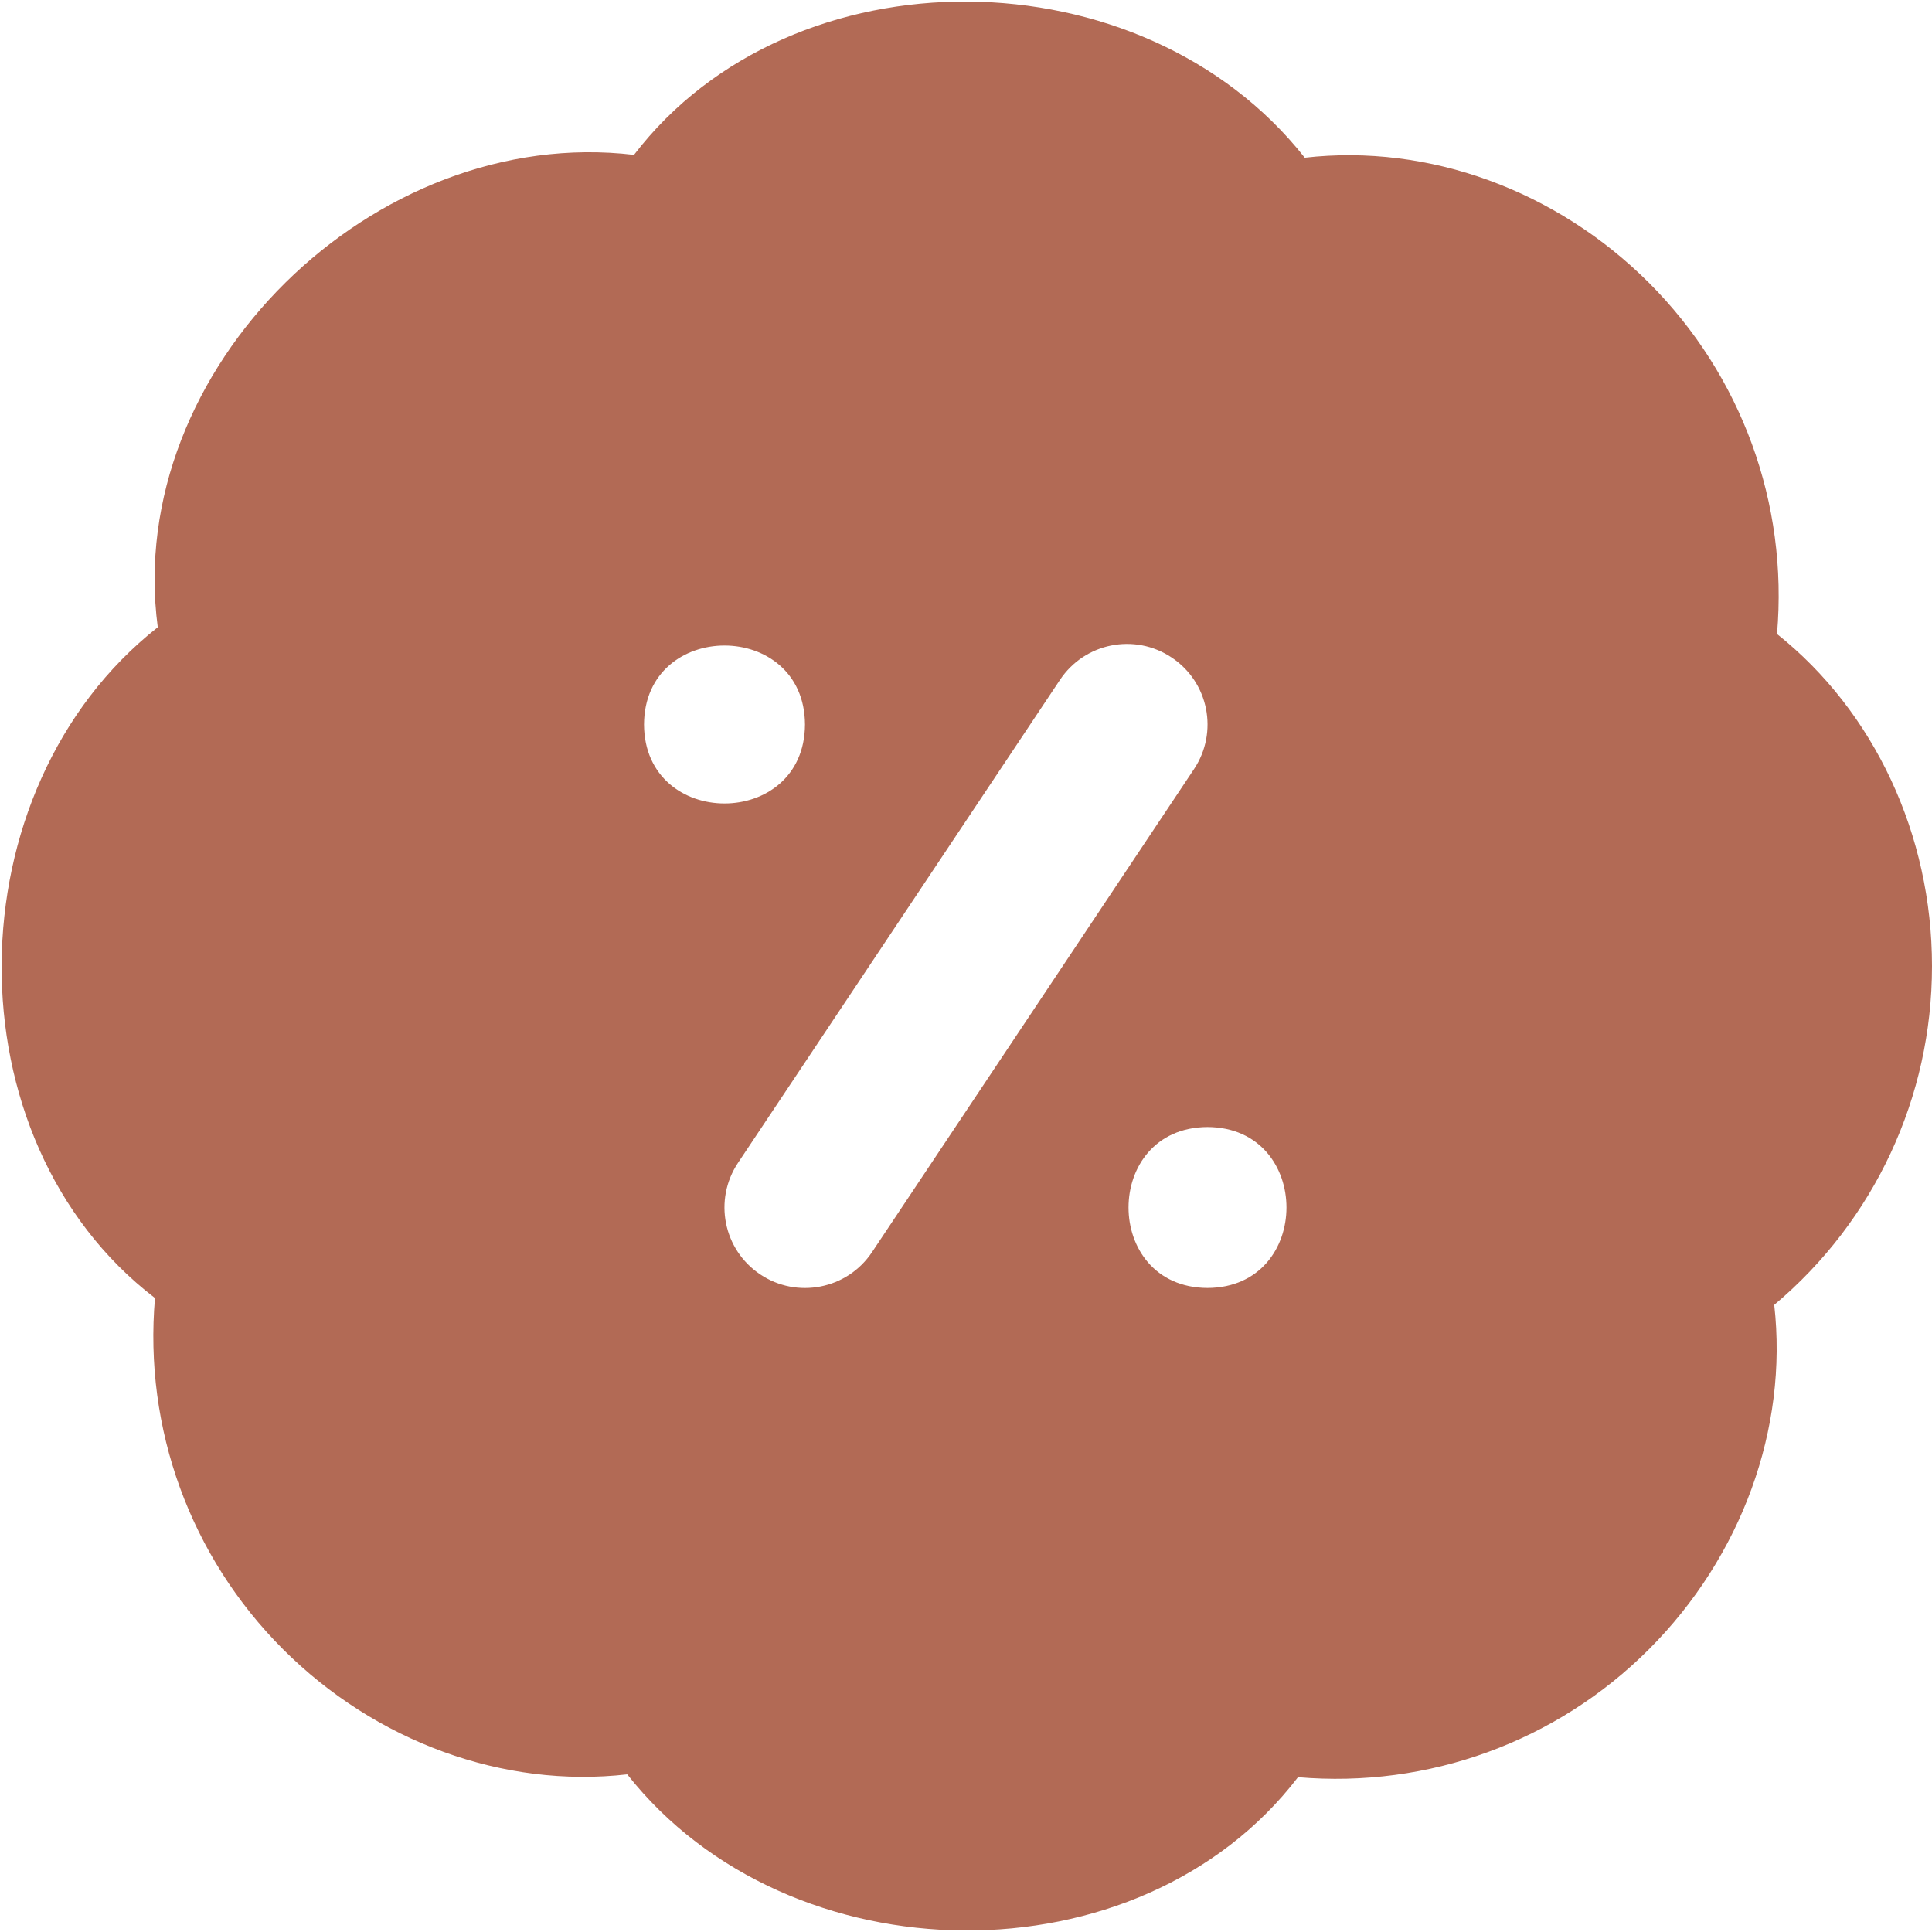 <svg width="32" height="32" viewBox="0 0 32 32" fill="none" xmlns="http://www.w3.org/2000/svg">
<g clip-path="url(#clip0_32740_997)">
<path d="M32 16C32 13.832 31.048 11.787 29.433 10.501C29.62 8.339 28.847 6.22 27.313 4.685C25.78 3.153 23.667 2.377 21.611 2.612C18.925 -0.796 13.124 -0.86 10.501 2.565C6.191 2.053 2.045 6.112 2.613 10.389C-0.795 13.075 -0.86 18.876 2.567 21.5C2.38 23.663 3.153 25.781 4.687 27.316C6.22 28.848 8.336 29.624 10.389 29.389C13.075 32.797 18.876 32.861 21.499 29.436C23.659 29.621 25.779 28.851 27.313 27.316C28.845 25.783 29.619 23.663 29.387 21.613C31.048 20.216 32 18.171 32 16.003V16ZM10.667 12C10.675 10.256 13.325 10.256 13.333 12C13.325 13.744 10.675 13.744 10.667 12ZM14.443 20.74C14.032 21.357 13.199 21.515 12.593 21.109C11.98 20.701 11.815 19.873 12.224 19.26L17.557 11.26C17.965 10.648 18.792 10.48 19.407 10.891C20.02 11.299 20.185 12.127 19.776 12.74L14.443 20.74ZM20 21.333C18.256 21.325 18.256 18.675 20 18.667C21.744 18.675 21.744 21.325 20 21.333Z" fill="#B26A55"></path>
</g>
<defs>
<clipPath id="clip0_32740_997">
<rect width="32" height="32" fill="white"></rect>
</clipPath>
</defs>
</svg>
